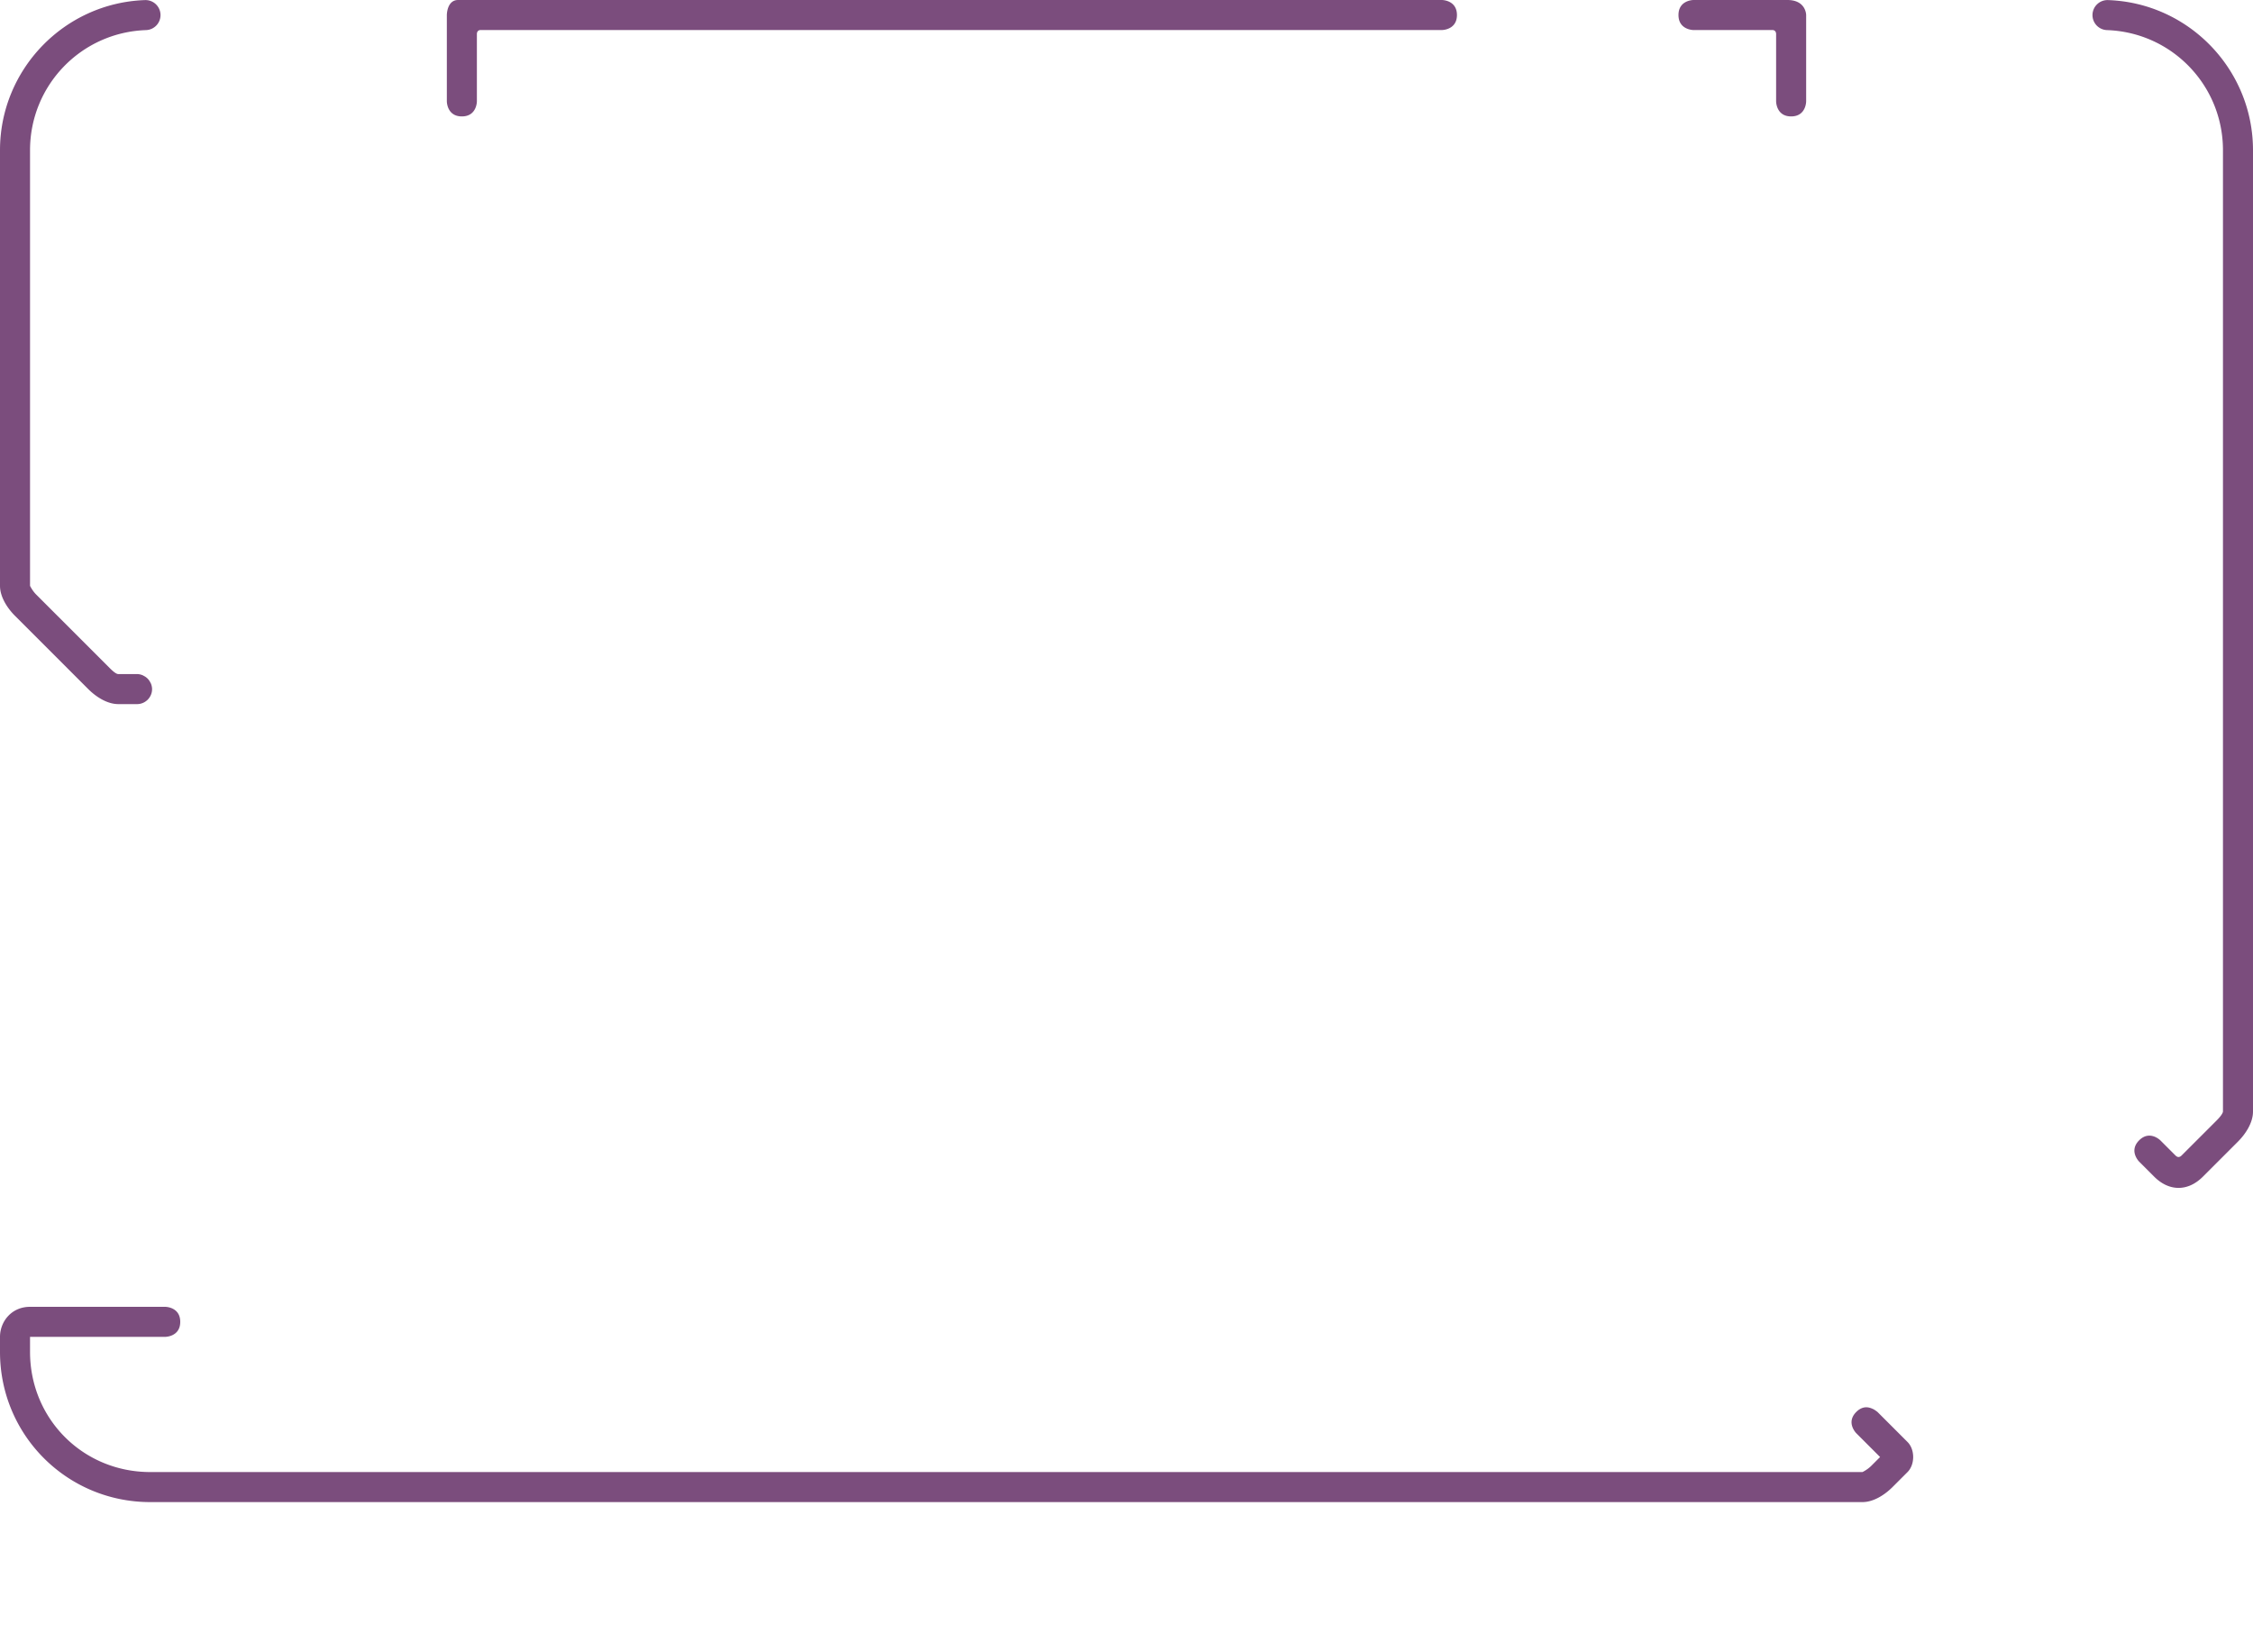 <?xml version="1.0" encoding="UTF-8" standalone="no"?>
<svg
   width="150mm"
   height="110mm"
   viewBox="0 0 150 110"
   version="1.1"
   id="svg8"
   inkscape:version="1.3.2 (091e20ef0f, 2023-11-25, custom)"
   sodipodi:docname="front borders lower.svg"
   xmlns:inkscape="http://www.inkscape.org/namespaces/inkscape"
   xmlns:sodipodi="http://sodipodi.sourceforge.net/DTD/sodipodi-0.dtd"
   xmlns="http://www.w3.org/2000/svg"
   xmlns:svg="http://www.w3.org/2000/svg"
   xmlns:rdf="http://www.w3.org/1999/02/22-rdf-syntax-ns#"
   xmlns:cc="http://creativecommons.org/ns#"
   xmlns:dc="http://purl.org/dc/elements/1.1/">
  <defs
     id="defs2" />
  <sodipodi:namedview
     id="base"
     pagecolor="#ffffff"
     bordercolor="#666666"
     borderopacity="1.0"
     inkscape:pageopacity="0.0"
     inkscape:pageshadow="2"
     inkscape:zoom="1.5249621"
     inkscape:cx="283.28572"
     inkscape:cy="207.87402"
     inkscape:document-units="mm"
     inkscape:current-layer="layer1"
     inkscape:document-rotation="0"
     showgrid="false"
     inkscape:showpageshadow="true"
     inkscape:snap-bbox="false"
     inkscape:bbox-nodes="true"
     inkscape:snap-smooth-nodes="true"
     inkscape:pagecheckerboard="0"
     inkscape:deskcolor="#d1d1d1"
     inkscape:window-width="1438"
     inkscape:window-height="880"
     inkscape:window-x="0"
     inkscape:window-y="16"
     inkscape:window-maximized="1">
    <inkscape:grid
       type="xygrid"
       id="grid833"
       units="mm"
       spacingx="0.25"
       spacingy="0.25"
       empspacing="4"
       originx="0"
       originy="0"
       visible="false" />
  </sodipodi:namedview>
  <g
     inkscape:label="Layer 1"
     inkscape:groupmode="layer"
     id="layer1">
    <path
       id="path1164-2"
       style="color:#000000;fill:#784a7a;fill-opacity:0.98;stroke-linecap:round;-inkscape-stroke:none"
       d="M 30.5 0 C 29.75 -6.9999844e-07 29.75 1 29.75 1 L 29.75 6.75 C 29.75 6.75 29.75 7.75 30.75 7.75 C 31.75 7.75 31.75 6.75 31.75 6.75 L 31.75 2.25 C 31.75 2.25 31.75 2 32 2 L 96 2 C 96 2 97 2 97 1 C 97 -5.9035156e-05 96 -1.5666465e-16 96 0 L 30.5 0 z M 112.75 0 C 112.75 0 111.75 -5.9035156e-05 111.75 1 C 111.75 2 112.75 2 112.75 2 L 118 2 C 118.25 2 118.25 2.25 118.25 2.25 L 118.25 6.75 C 118.25 6.75 118.25 7.75 119.25 7.75 C 120.25 7.75 120.25 6.75 120.25 6.75 L 120.25 1 C 120.25 1 120.25 0 119 0 L 112.75 0 z M 9.651 0.006 C 4.277 0.193 0 4.624 0 10 L 0 36 L 0 39 C 0 39.75 0.5 40.5 1 41 L 5.875 45.875 C 6.125 46.125 6.438 46.375 6.781 46.563 C 7.125 46.75 7.5 46.875 7.875 46.875 L 9.125 46.875 C 9.677 46.875 10.125 46.427 10.125 45.875 A 1 1 0 0 0 10.054 45.521 C 10.04 45.485 10.02 45.454 10.002 45.419 A 1 1 0 0 0 9.869 45.222 C 9.84 45.189 9.811 45.16 9.779 45.132 A 1 1 0 0 0 9.583 45 C 9.547 44.981 9.515 44.96 9.477 44.946 A 1 1 0 0 0 9.125 44.875 L 7.875 44.875 C 7.75 44.875 7.553 44.725 7.289 44.461 L 2.414 39.586 C 2.149 39.321 2 39 2 39 L 2 36 L 2 10 C 2 5.68 5.403 2.155 9.721 2.004 A 1 1 0 0 0 10.686 0.97 A 1 1 0 0 0 9.651 0.006 z M 140.35 0.006 A 1 1 0 0 0 139.314 0.97 A 1 1 0 0 0 140.279 2.004 C 144.597 2.155 148 5.68 148 10 L 148 74 C 148 74 148 74.172 147.586 74.586 L 145.254 76.918 C 145.108 77.064 144.976 77.062 144.832 76.918 L 143.832 75.918 C 143.832 75.918 143.125 75.211 142.418 75.918 C 141.711 76.625 142.418 77.332 142.418 77.332 L 143.418 78.332 C 143.668 78.582 143.933 78.77 144.207 78.895 C 144.754 79.145 145.332 79.145 145.879 78.895 C 146.152 78.77 146.418 78.582 146.668 78.332 L 149 76 C 149.5 75.5 150 74.75 150 74 L 150 10 C 150 4.624 145.723 0.193 140.35 0.006 z M 2 87 C 0.75 87 1.5666465e-16 88 0 89 L 0 90 C 0 95.54 4.46 100 10 100 L 124 100 C 124.75 100 125.5 99.5 126 99 L 127 98 C 127.5 97.5 127.5 96.5 127 96 L 125 94 C 125 94 124.923 93.938 124.816 93.868 C 124.757 93.828 124.721 93.811 124.633 93.774 C 124.595 93.757 124.565 93.745 124.523 93.732 C 124.397 93.694 124.259 93.671 124.105 93.702 C 124.022 93.718 123.936 93.749 123.849 93.797 C 123.762 93.845 123.674 93.912 123.586 94 C 122.879 94.707 123.586 95.414 123.586 95.414 L 125.172 97 L 124.586 97.586 C 124.322 97.85 124 98 124 98 L 10 98 C 5.533 98 2 94.467 2 90 L 2 89 L 11 89 C 11 89 12 89 12 88 C 12 87 11 87 11 87 L 2 87 z " />
  </g>
</svg>
